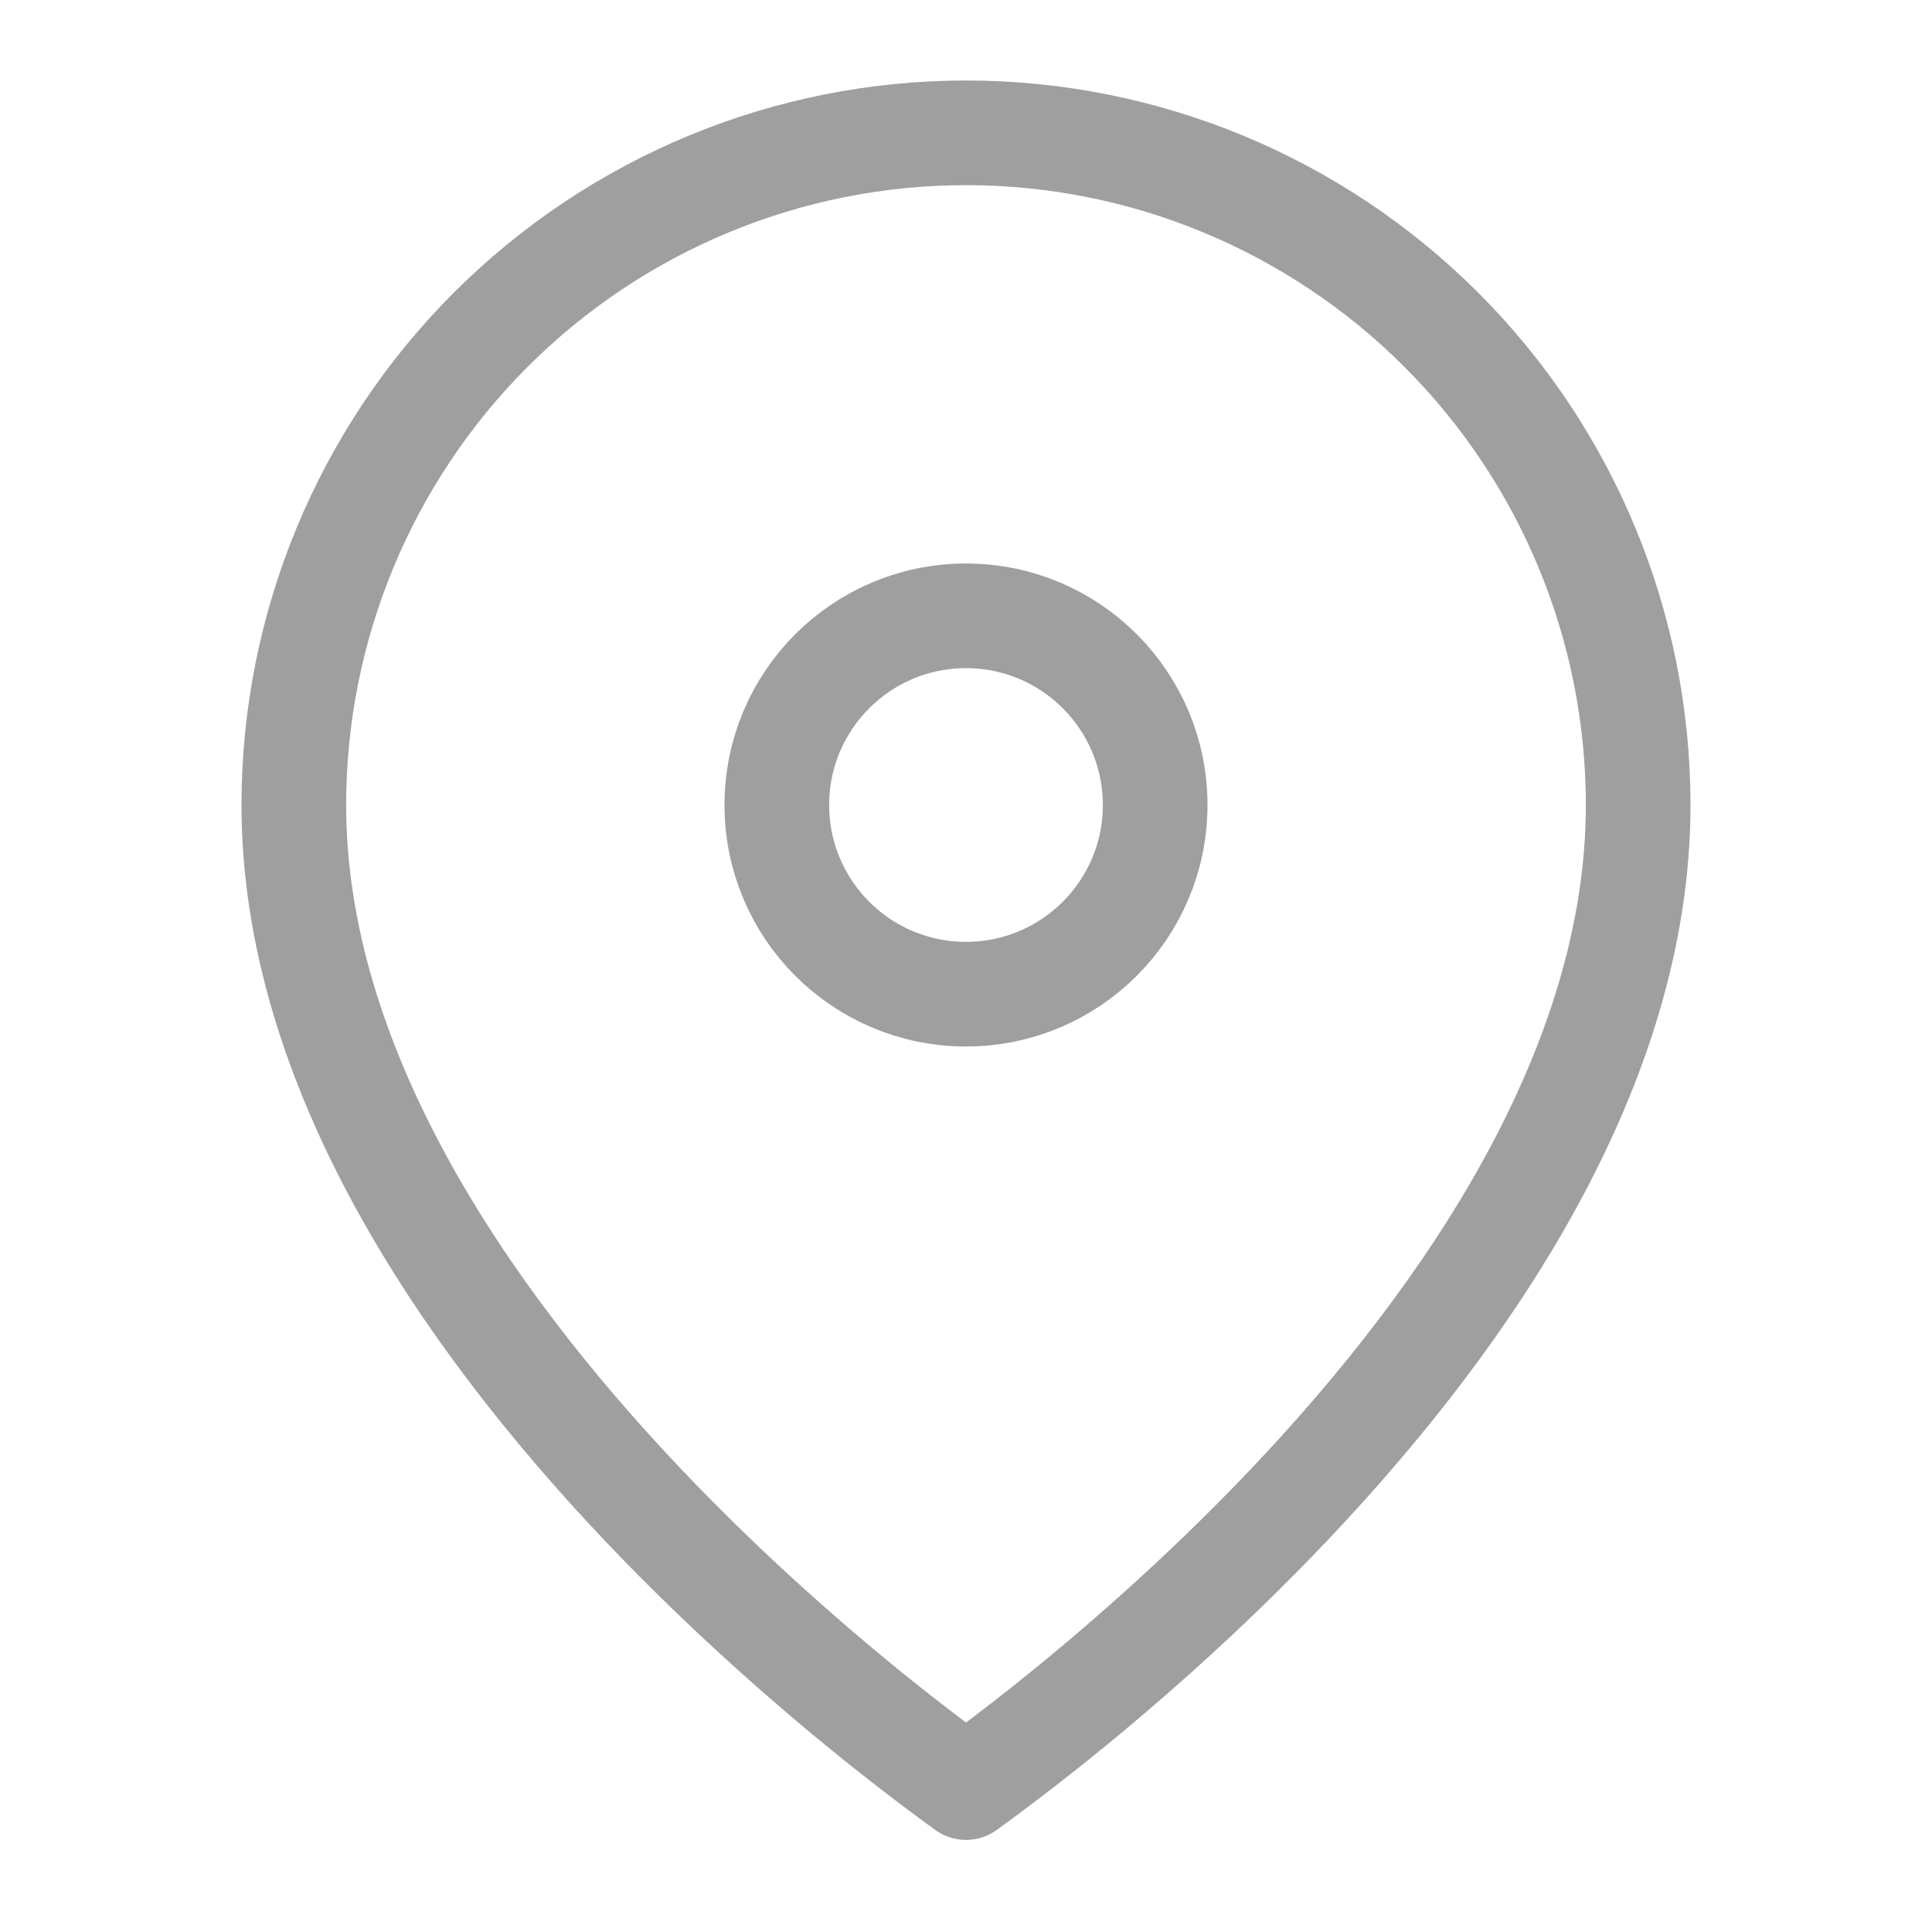 <svg width="24" height="24" viewBox="0 0 24 24" fill="none" xmlns="http://www.w3.org/2000/svg">
<path d="M20.35 10C20.35 13.239 18.252 16.33 16.028 18.678C14.929 19.838 13.828 20.786 13.001 21.445C12.588 21.773 12.245 22.029 12.006 22.202C12.004 22.203 12.002 22.204 12 22.206C11.998 22.204 11.996 22.203 11.994 22.202C11.755 22.029 11.412 21.773 10.999 21.445C10.172 20.786 9.071 19.838 7.972 18.678C5.748 16.33 3.65 13.239 3.65 10C3.65 7.785 4.53 5.662 6.096 4.096C7.662 2.53 9.785 1.65 12 1.65C14.215 1.65 16.338 2.53 17.904 4.096C19.47 5.662 20.35 7.785 20.35 10Z" stroke="#9F9F9F" stroke-width="1.3" stroke-linecap="round" stroke-linejoin="round"/>
<path d="M14.35 10C14.35 11.298 13.298 12.35 12 12.35C10.702 12.35 9.65 11.298 9.65 10C9.65 8.702 10.702 7.65 12 7.65C13.298 7.65 14.35 8.702 14.35 10Z" stroke="#9F9F9F" stroke-width="1.3" stroke-linecap="round" stroke-linejoin="round"/>
</svg>
